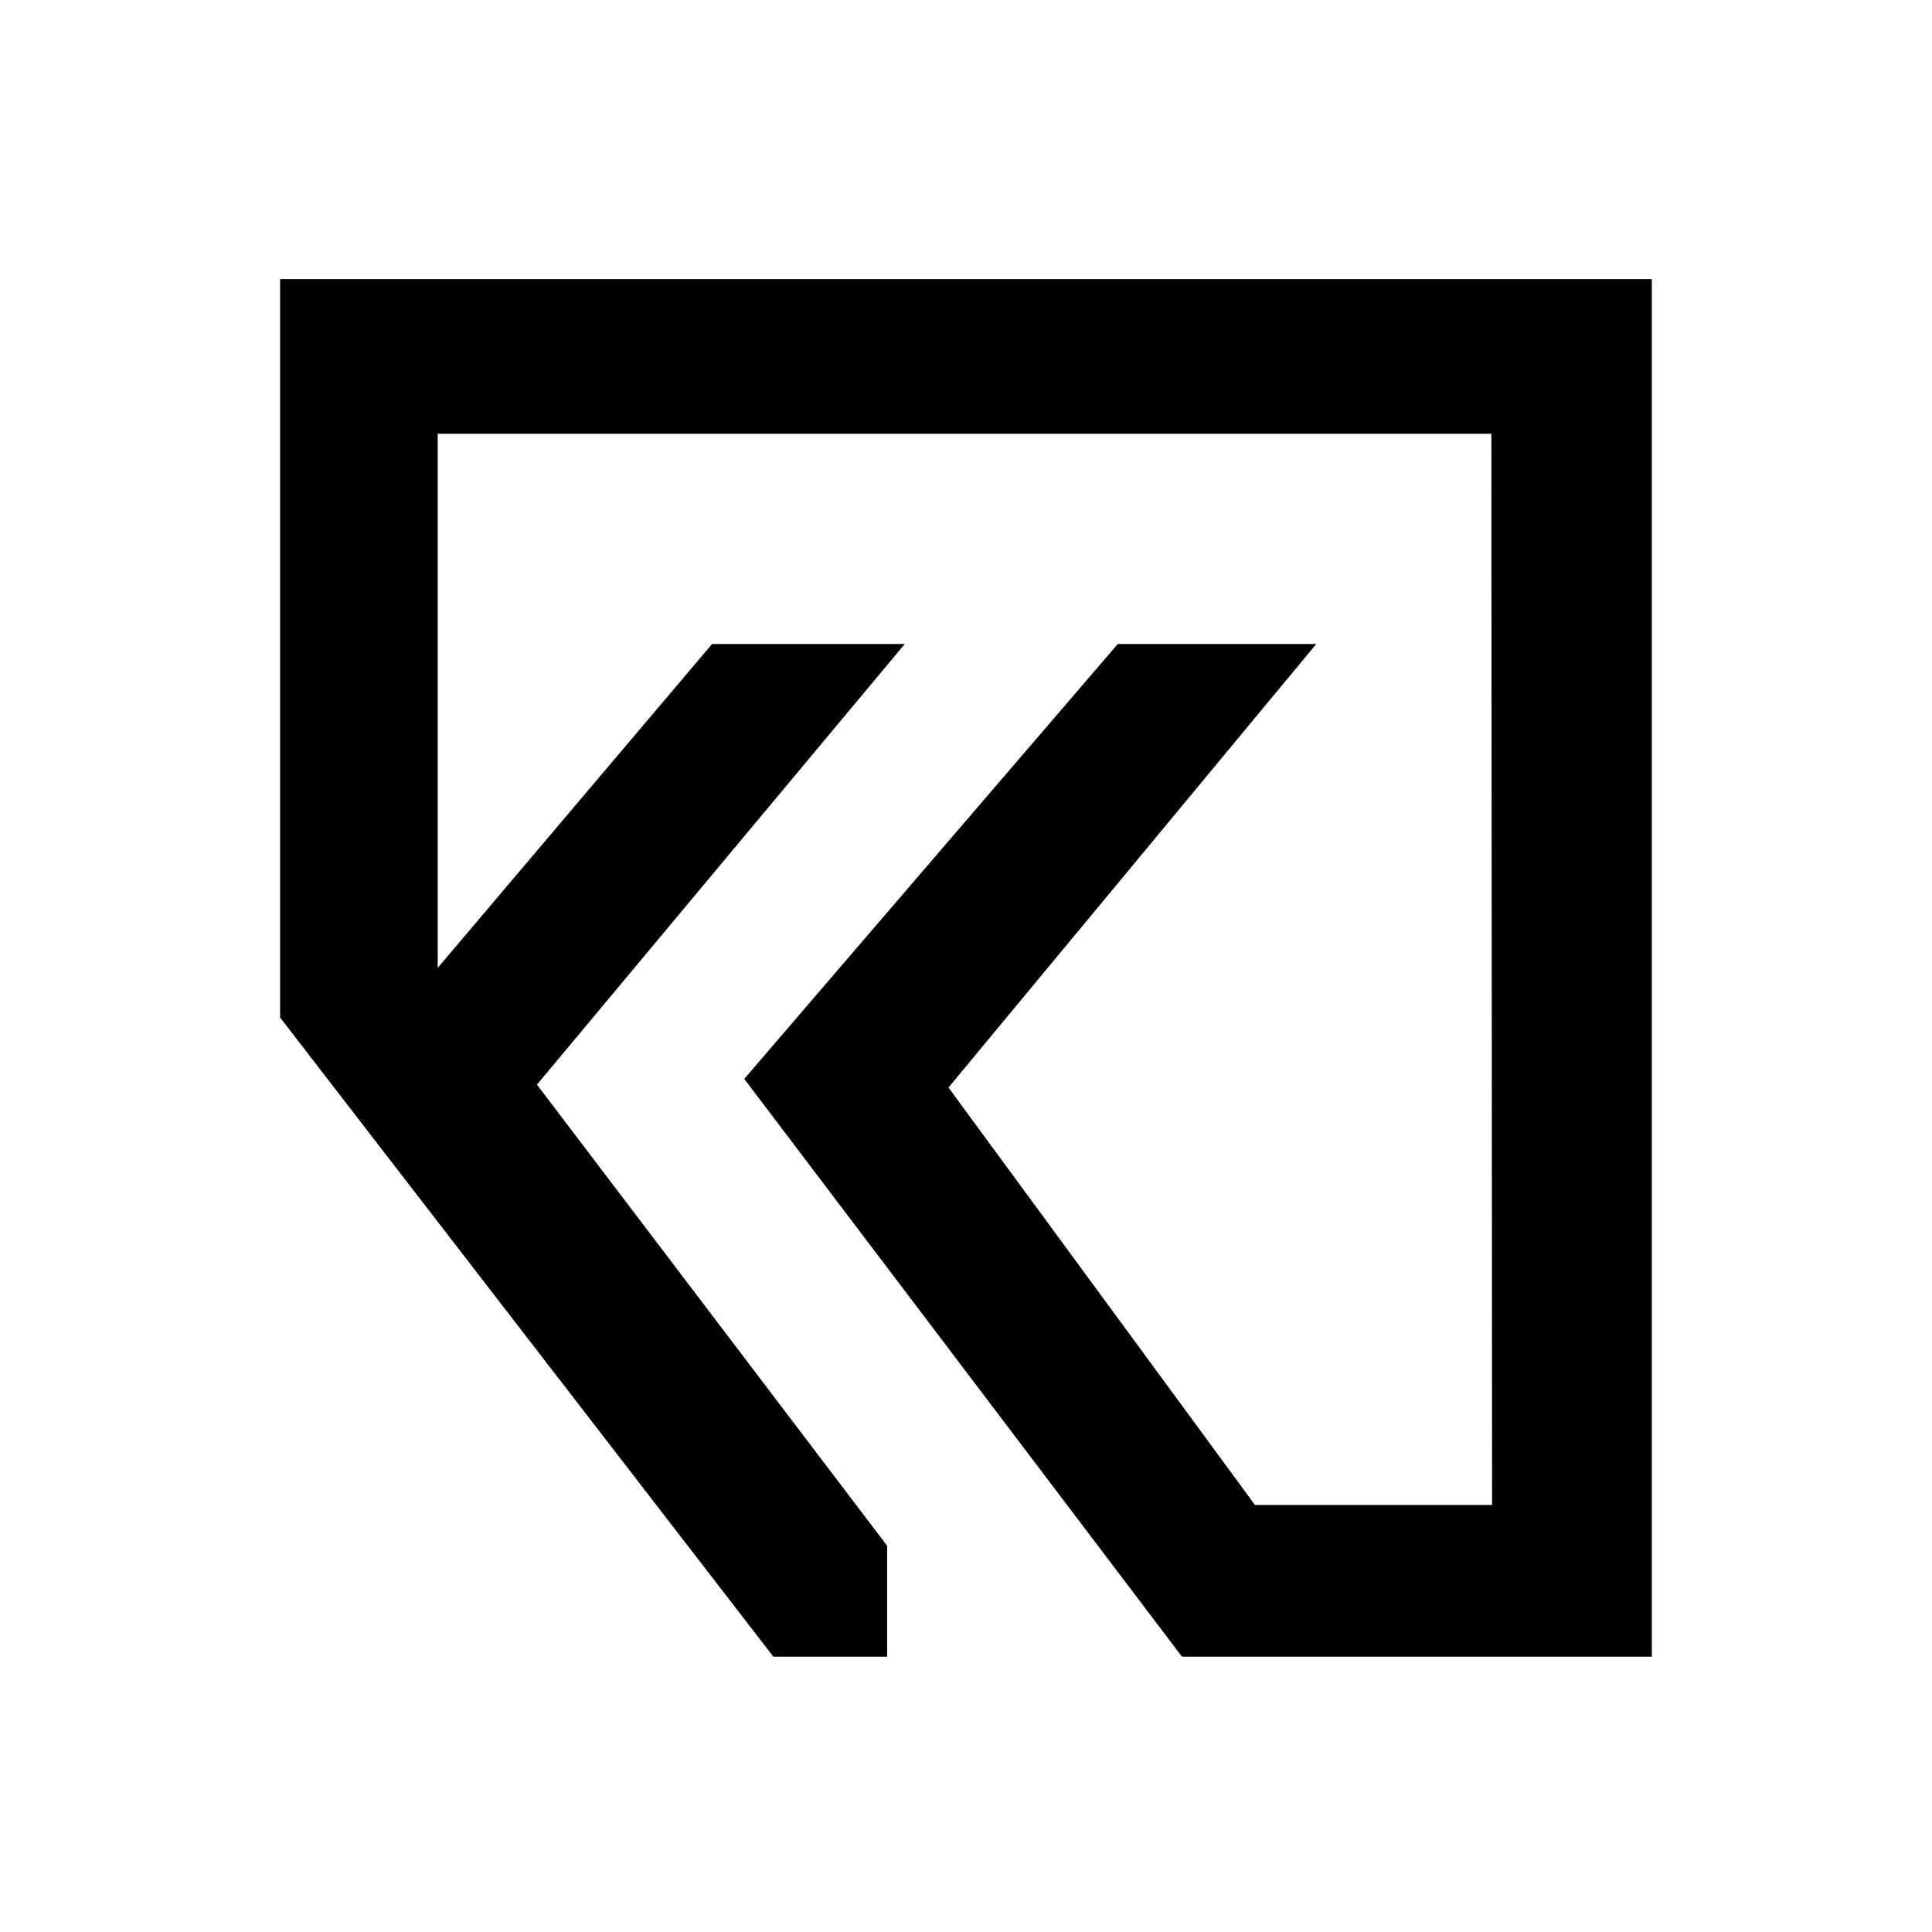 <svg xmlns="http://www.w3.org/2000/svg" width="90" height="90" viewBox="0 0 90 90">
  <g id="favicon" transform="translate(-131 -167)">
    <rect id="bg" width="90" height="90" transform="translate(131 167)" fill="#fff"/>
    <path id="icon" d="M0,0V34.4L22.978,64.175h5.3V59.009L11.965,37.526,29.1,17H20.123L7.342,32.088V7.206H56.425l.035,49.9H45.412L31.136,37.662,48.268,17H39.022l-17.4,20.259L42.013,64.175H63.9V0Z" transform="translate(144.048 180)"/>
  </g>
</svg>
